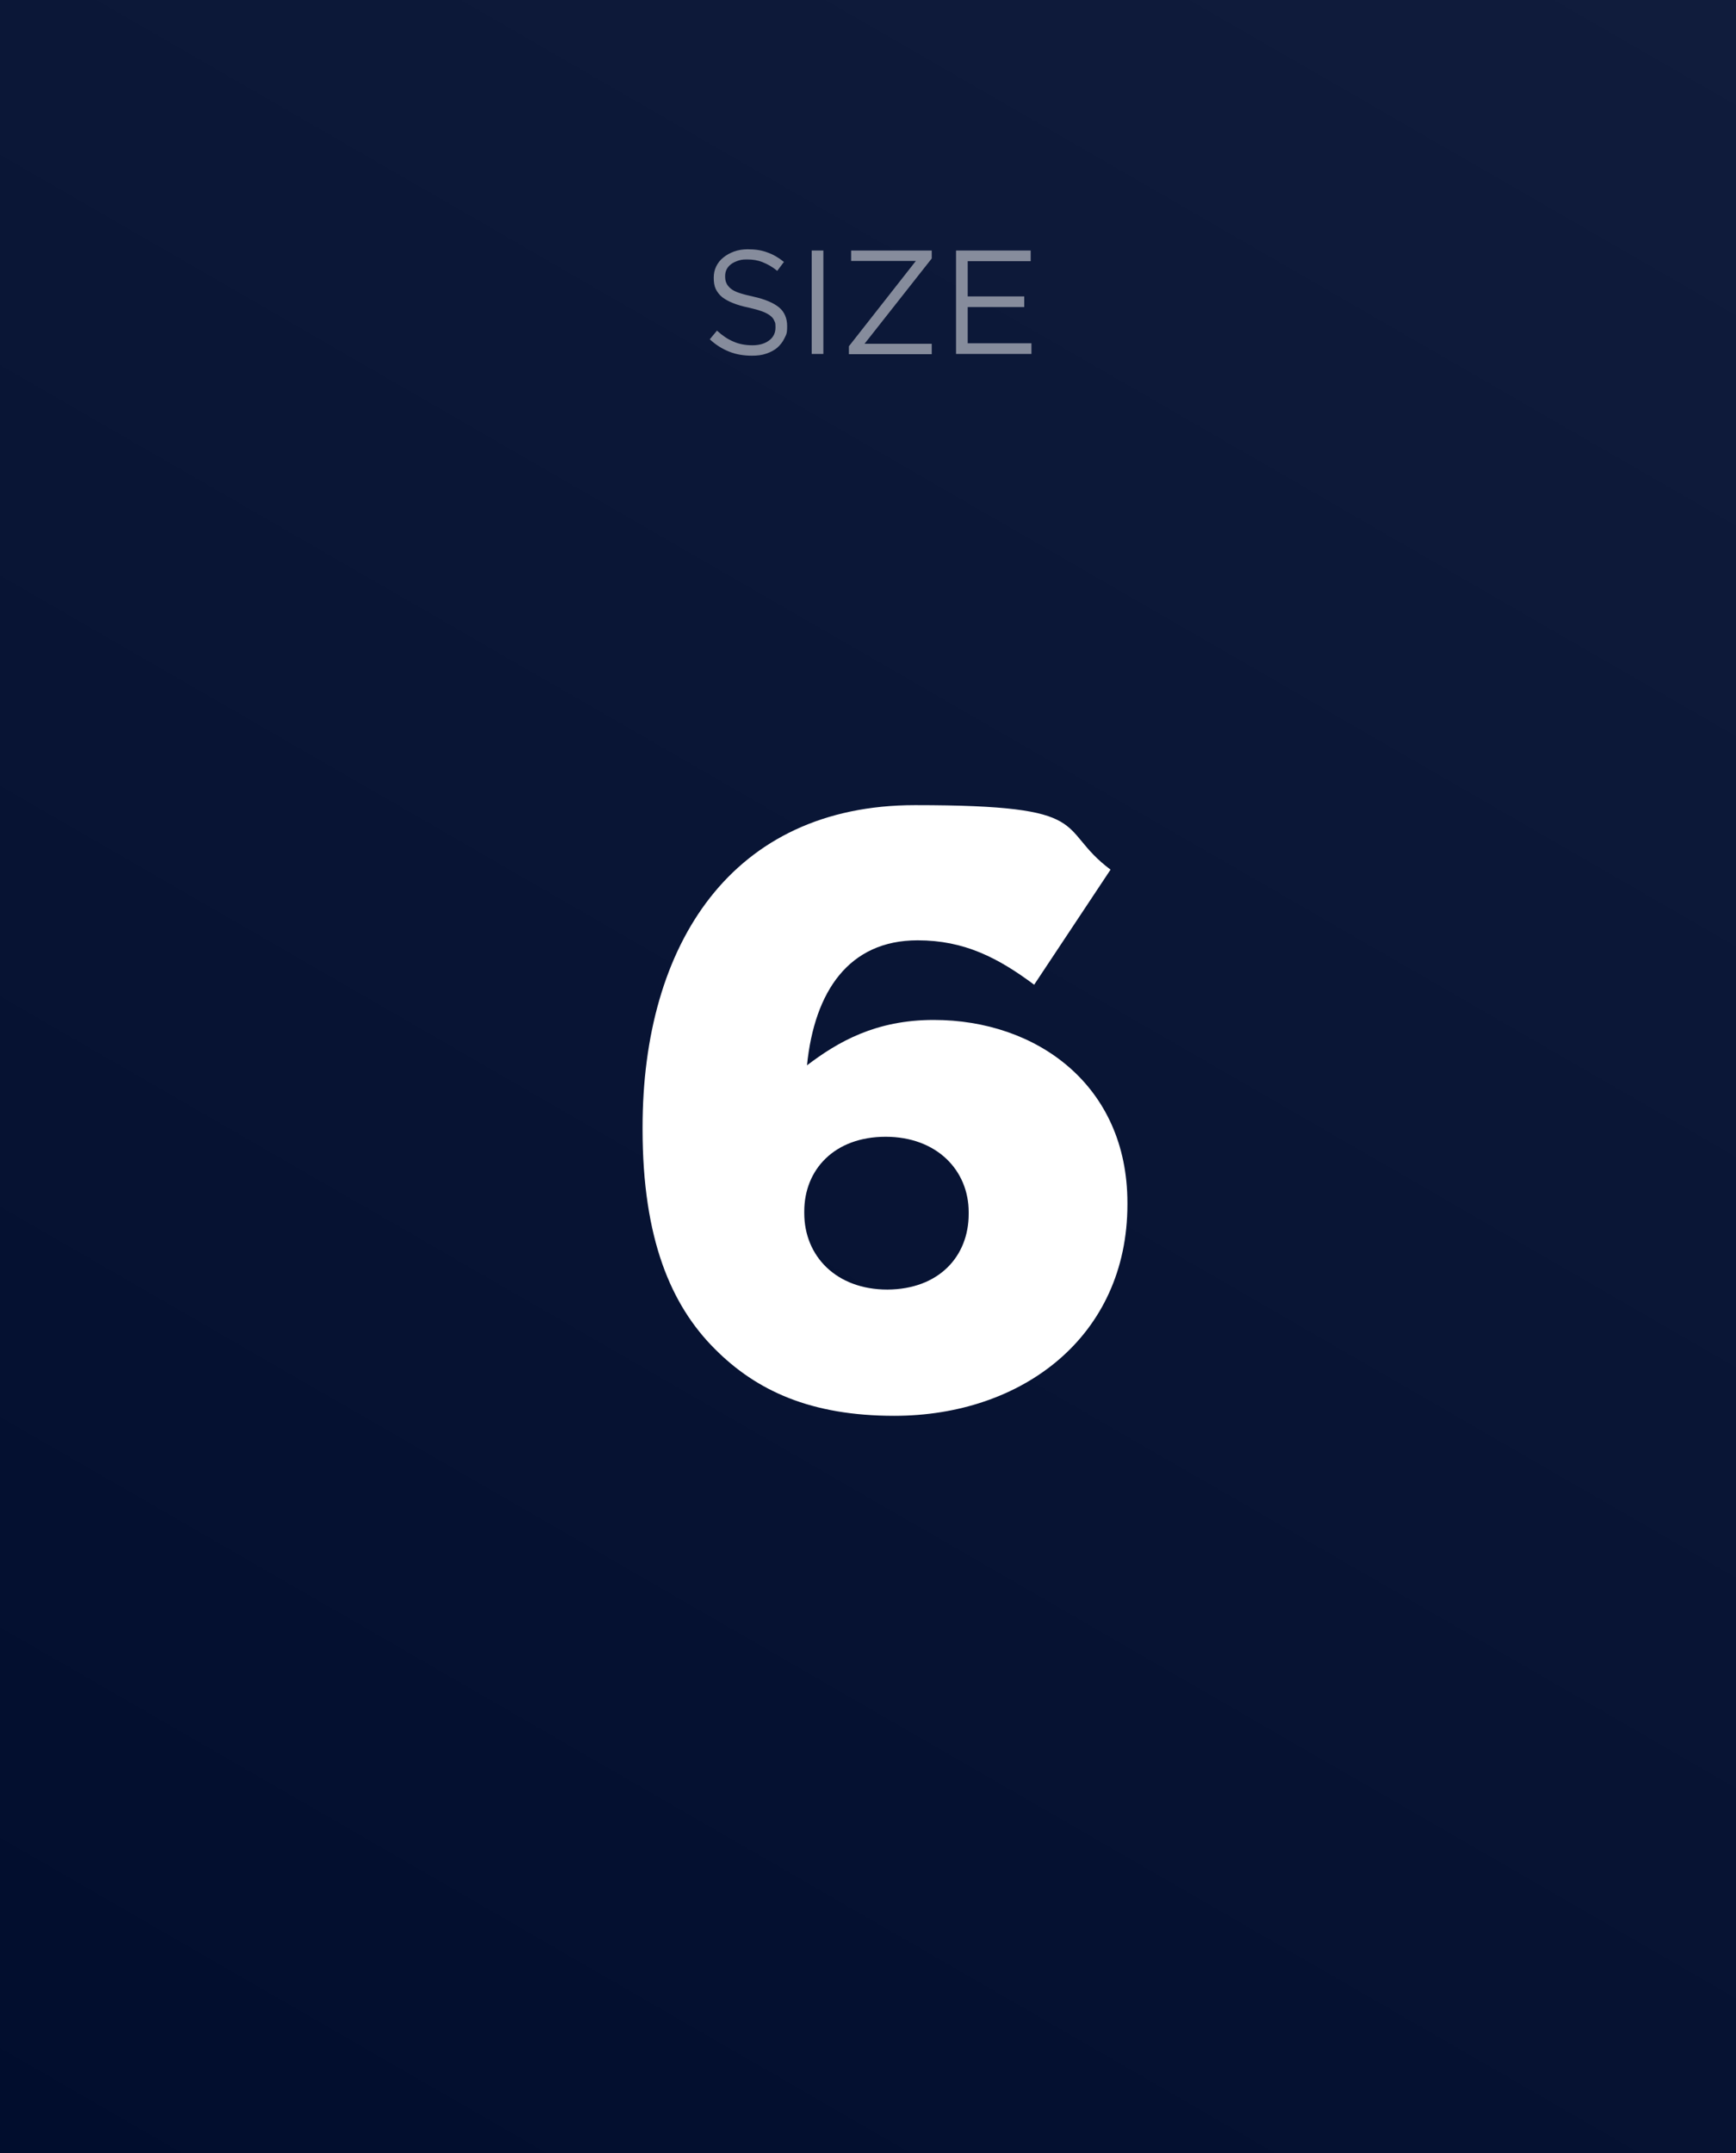 <?xml version="1.0" encoding="UTF-8"?> <svg xmlns="http://www.w3.org/2000/svg" xmlns:xlink="http://www.w3.org/1999/xlink" version="1.1" viewBox="0 0 700 868"><rect x="0" y="0" width="700" height="868" fill="#808080" stroke="none"/><defs><style> .cls-1 { fill: url(#linear-gradient); } .cls-2 { fill: #fff; } .cls-3 { opacity: .5; } </style><linearGradient id="linear-gradient" x1="625.4" y1="911.1" x2="74.6" y2="-43.1" gradientTransform="translate(0 868) scale(1 -1)" gradientUnits="userSpaceOnUse"><stop offset="0" stop-color="#101c3c"></stop><stop offset="1" stop-color="#010d2d"></stop></linearGradient></defs><g><g id="Layer_1"><rect class="cls-1" width="700" height="868"></rect><g class="cls-3"><g><path class="cls-2" d="M292.9,114.1c.3.8.9,1.5,1.7,2.2.8.7,2,1.3,3.5,1.8s3.4,1,5.7,1.5c4.6,1,8.1,2.5,10.3,4.3,2.2,1.8,3.3,4.4,3.3,7.6s-.4,3.4-1.1,4.9-1.7,2.7-2.9,3.8c-1.2,1-2.7,1.8-4.5,2.4-1.7.6-3.7.8-5.7.8-3.3,0-6.4-.5-9.1-1.6-2.8-1.1-5.4-2.7-7.9-5l2.9-3.5c2.2,2,4.4,3.5,6.6,4.4,2.2,1,4.8,1.5,7.7,1.5s5.1-.7,6.8-2c1.7-1.3,2.5-3,2.5-5.2s-.2-1.9-.5-2.7-.9-1.5-1.7-2.1c-.8-.6-1.9-1.2-3.3-1.7s-3.2-1-5.4-1.5c-2.4-.5-4.5-1.1-6.2-1.8-1.8-.7-3.2-1.5-4.4-2.4-1.2-1-2-2.1-2.6-3.3-.6-1.3-.8-2.8-.8-4.5s.3-3.2,1-4.6,1.6-2.6,2.9-3.6c1.2-1,2.7-1.8,4.3-2.4,1.7-.6,3.5-.9,5.5-.9,3.1,0,5.7.4,8,1.3,2.3.8,4.5,2.1,6.6,3.8l-2.7,3.6c-1.9-1.6-3.9-2.7-5.9-3.5s-4-1.1-6.2-1.1-2.6.2-3.7.5c-1.1.4-2,.8-2.8,1.4s-1.4,1.3-1.8,2.1c-.4.8-.6,1.7-.6,2.7,0,1.1.1,2,.5,2.8Z"></path><path class="cls-2" d="M332,101v41.7h-4.7v-41.7h4.7Z"></path><path class="cls-2" d="M343.2,105.2v-4.2h32.5v3.2l-27.1,34.4h27.1v4.2h-33.4v-3.2l27-34.4s-26.1,0-26.1,0Z"></path><path class="cls-2" d="M415.6,105.3h-25.4v14.2h22.8v4.3h-22.8v14.6h25.7v4.3h-30.4v-41.7h30.1v4.3h0Z"></path></g></g><path class="cls-2" d="M288.2,543.8c-17.6-17.6-29.1-44.3-29.1-88.6v-.7c0-73.7,35.9-129.9,109.9-129.9s56.2,9.1,78.8,26l-30.8,46.4c-14.5-10.8-28.1-17.9-47-17.9-27.7,0-41.6,20.6-44.6,50.4,12.5-9.5,27.7-18.3,51.1-18.3,41.6,0,78.1,26.4,78.1,73.7v.7c0,53.1-42.3,85.2-94,85.2-33.5,0-55.5-10-72.4-27ZM390.6,489.4v-.7c0-16.9-12.9-30.4-33.5-30.4s-32.8,13.2-32.8,30.1v.7c0,17.3,12.9,30.8,33.5,30.8,20.7-.1,32.8-13.3,32.8-30.5Z"></path></g></g></svg> 